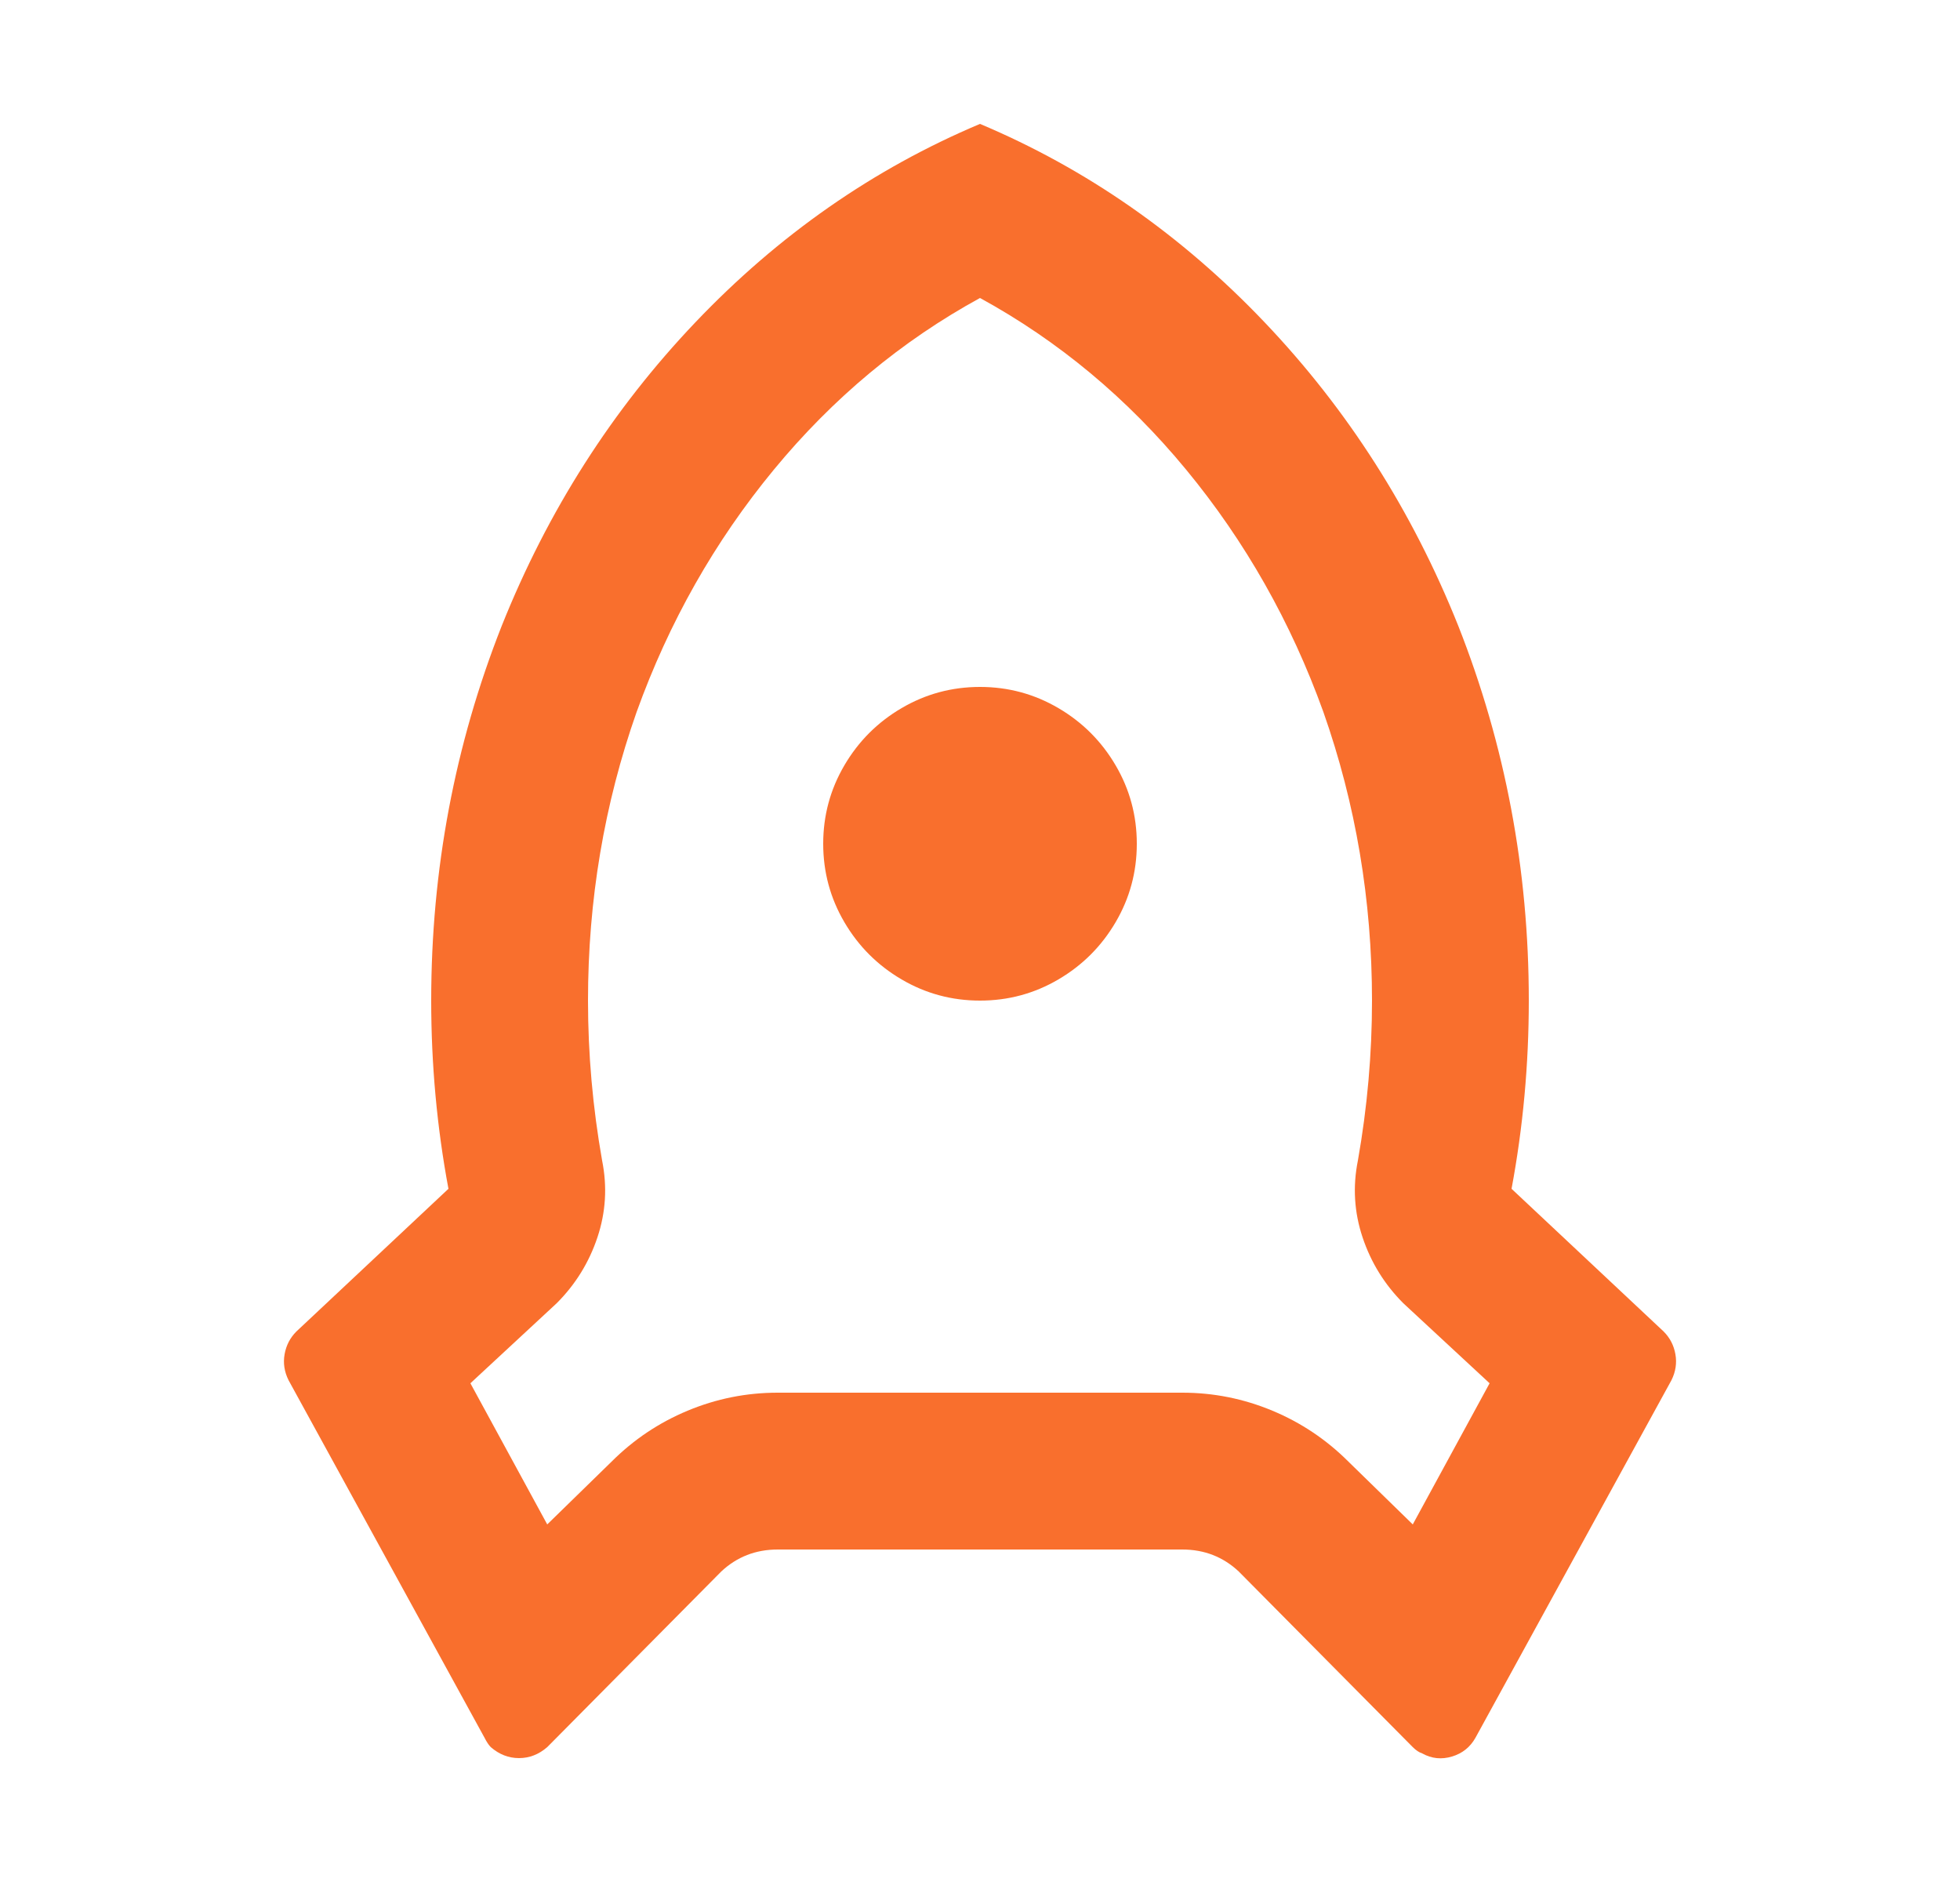 <svg width="25" height="24" viewBox="0 0 25 24" fill="none" xmlns="http://www.w3.org/2000/svg">
<path d="M5.5 12.76C5.5 11.093 5.8 9.5 6.4 7.98C6.987 6.513 7.81 5.223 8.87 4.11C9.93 2.997 11.14 2.153 12.5 1.58C13.86 2.153 15.07 2.997 16.13 4.11C17.19 5.223 18.013 6.513 18.6 7.98C19.2 9.5 19.5 11.093 19.5 12.76C19.5 13.573 19.427 14.373 19.28 15.16L21.22 16.98C21.3 17.06 21.35 17.157 21.37 17.27C21.39 17.383 21.373 17.493 21.32 17.6L18.82 22.16C18.753 22.28 18.653 22.36 18.52 22.4C18.387 22.44 18.26 22.427 18.14 22.36C18.1 22.347 18.06 22.32 18.02 22.28L15.8 20.04C15.6 19.853 15.36 19.76 15.08 19.76H9.92C9.64 19.76 9.4 19.853 9.2 20.04L6.98 22.28C6.873 22.373 6.753 22.42 6.62 22.42C6.487 22.42 6.367 22.373 6.26 22.28C6.233 22.253 6.207 22.213 6.18 22.16L3.68 17.6C3.627 17.493 3.61 17.383 3.63 17.27C3.65 17.157 3.7 17.06 3.78 16.98L5.72 15.16C5.573 14.373 5.5 13.573 5.5 12.76ZM6.98 19.44L7.8 18.64C8.08 18.36 8.403 18.143 8.77 17.99C9.137 17.837 9.52 17.76 9.92 17.76H15.08C15.48 17.76 15.863 17.837 16.23 17.99C16.597 18.143 16.92 18.36 17.2 18.64L18.02 19.44L19 17.64L17.9 16.62C17.66 16.38 17.487 16.1 17.38 15.78C17.273 15.46 17.253 15.133 17.32 14.8C17.44 14.12 17.5 13.44 17.5 12.76C17.5 11.48 17.293 10.253 16.88 9.08C16.467 7.933 15.883 6.903 15.13 5.99C14.377 5.077 13.5 4.347 12.5 3.8C11.5 4.347 10.623 5.077 9.87 5.99C9.117 6.903 8.533 7.933 8.12 9.08C7.707 10.253 7.5 11.48 7.5 12.76C7.5 13.44 7.56 14.12 7.68 14.8C7.747 15.133 7.727 15.46 7.62 15.78C7.513 16.1 7.34 16.38 7.1 16.62L6 17.64L6.98 19.44ZM12.5 12.76C12.14 12.76 11.807 12.67 11.5 12.49C11.193 12.31 10.95 12.067 10.77 11.76C10.59 11.453 10.5 11.12 10.5 10.76C10.5 10.4 10.59 10.067 10.77 9.76C10.95 9.453 11.193 9.21 11.5 9.03C11.807 8.85 12.14 8.76 12.5 8.76C12.86 8.76 13.193 8.85 13.5 9.03C13.807 9.21 14.05 9.453 14.23 9.76C14.41 10.067 14.5 10.4 14.5 10.76C14.5 11.12 14.41 11.453 14.23 11.76C14.05 12.067 13.807 12.31 13.5 12.49C13.193 12.67 12.86 12.76 12.5 12.76Z" fill="#F96F2D"/>
</svg>
